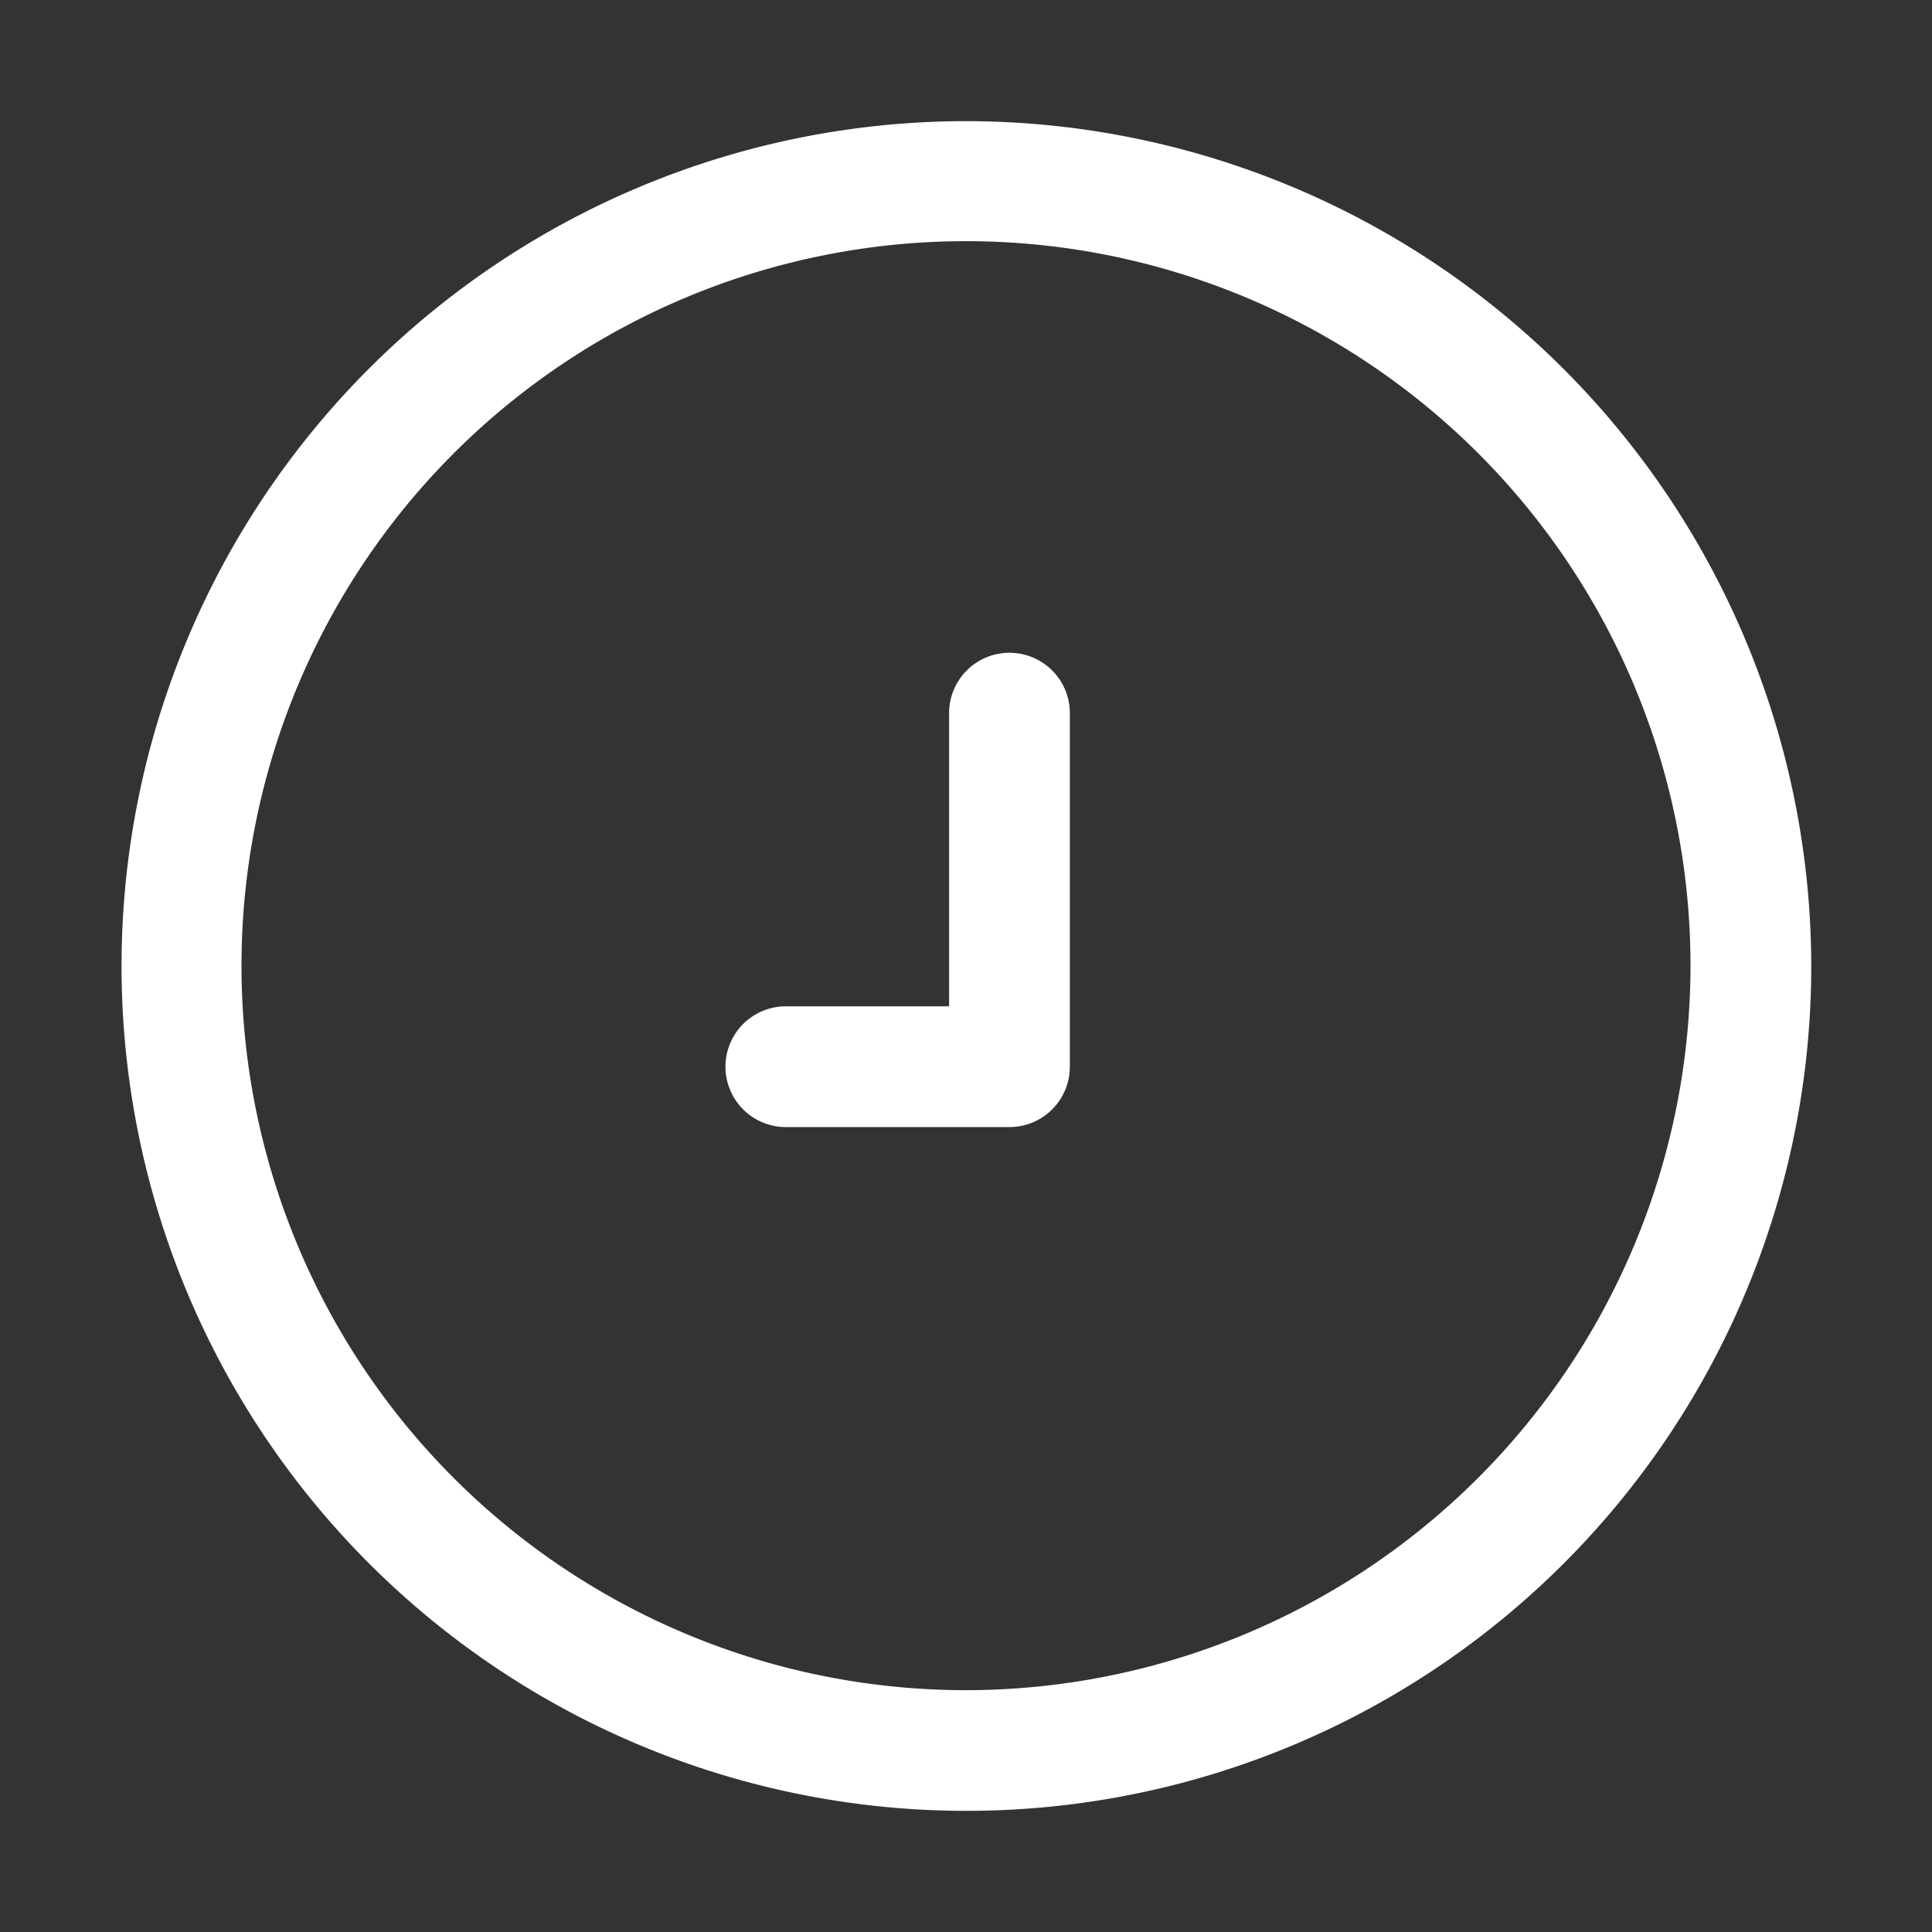<svg xmlns="http://www.w3.org/2000/svg" width="24" height="24" viewBox="0 0 24 24"><rect x="0" y="0" width="24" height="24" fill="#333333" stroke="none"/><defs><style>.a{fill:#fff;}.b{fill:none;}</style></defs><g transform="translate(-2281.86 -3079.332)"><path class="a" d="M2294.4,3087.441a.75.75,0,0,0-.75.75v3.642h-2.028a.75.75,0,1,0,0,1.5h2.778a.75.75,0,0,0,.75-.75v-4.391A.75.75,0,0,0,2294.4,3087.441Z"/><path class="a" d="M2293.86,3080.837a10.495,10.495,0,1,0,10.5,10.5A10.507,10.507,0,0,0,2293.86,3080.837Zm0,19.491a9,9,0,1,1,9-9A9.006,9.006,0,0,1,2293.86,3100.328Z"/></g><rect class="b" width="24" height="24"/></svg>